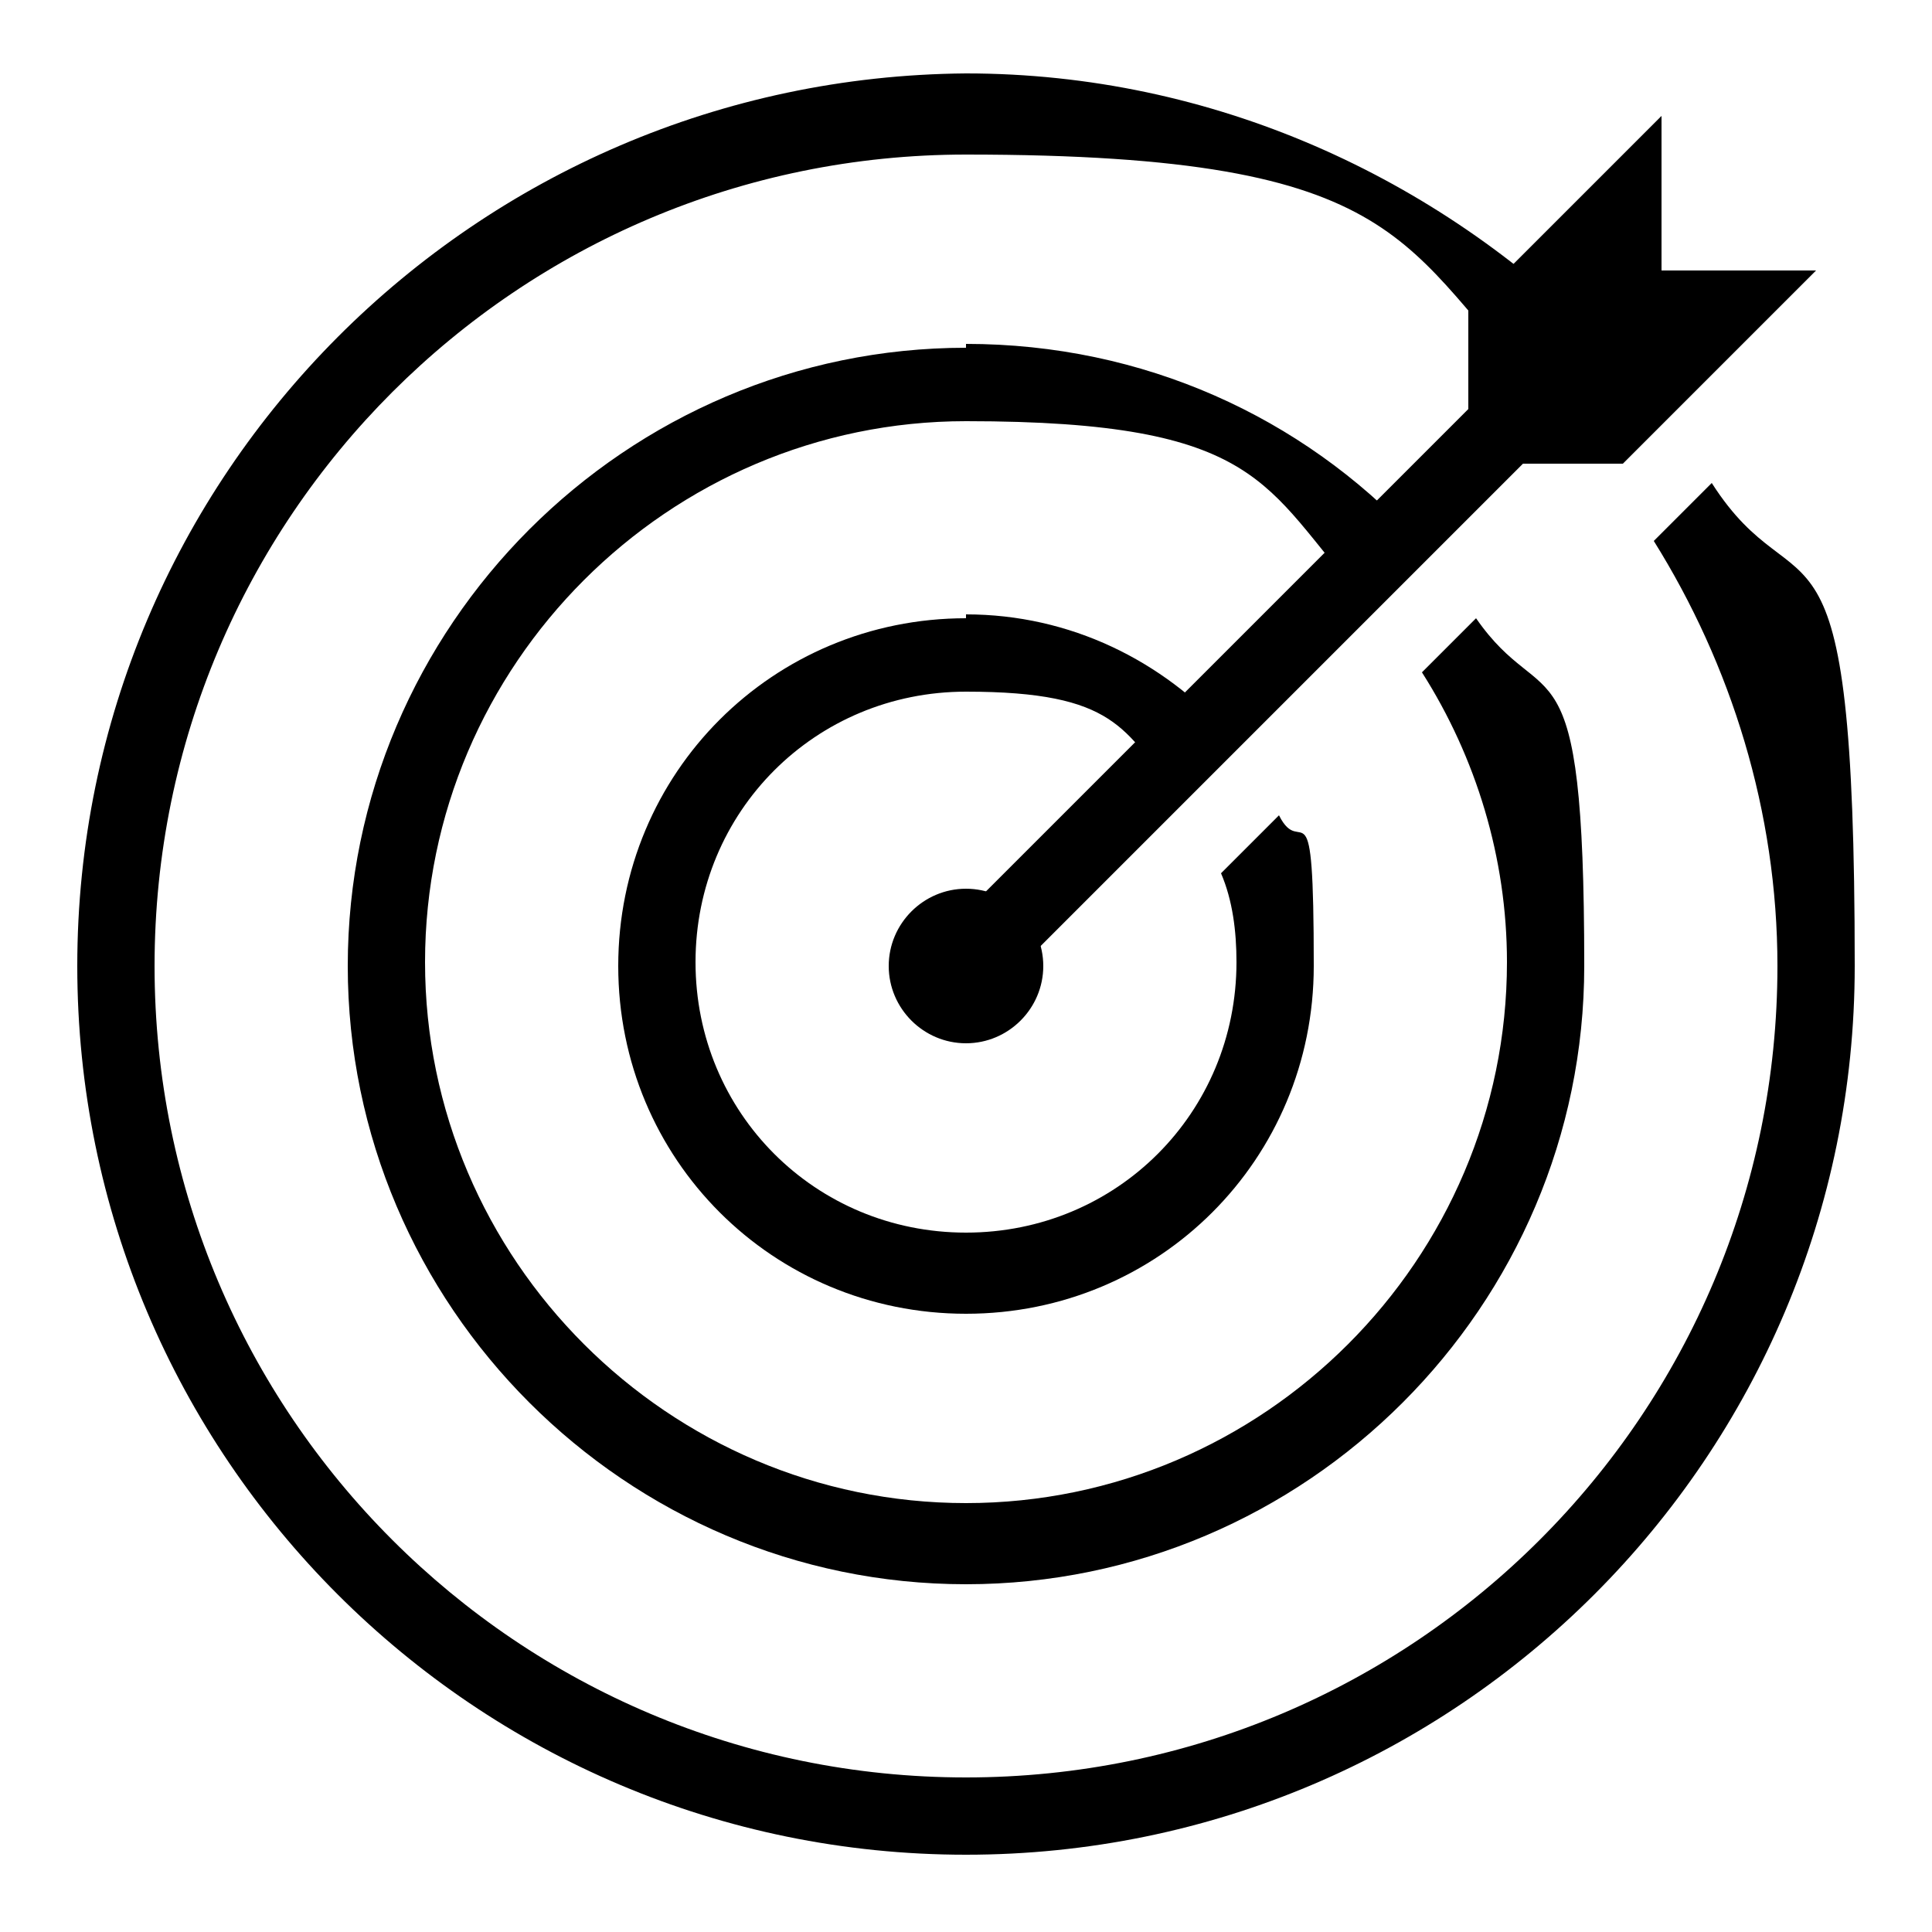 <?xml version="1.0" encoding="UTF-8"?> <svg xmlns="http://www.w3.org/2000/svg" id="_Слой_1" data-name="Слой_1" version="1.1" viewBox="0 0 50 50"><defs><style> .st0 { fill: none; stroke: #000; stroke-miterlimit: 10; stroke-width: 2px; } </style></defs><path d="M25,16c-5,0-9,4-9,9s4,9,9,9,9-4,9-9-.3-2.7-.9-3.9l-1.5,1.5c.3.7.4,1.5.4,2.3,0,3.9-3.1,7-7,7s-7-3.1-7-7,3.1-7,7-7,4.1,1,5.4,2.6l1.4-1.5c-1.7-1.9-4.1-3.1-6.8-3.1Z"></path><path d="M43.4,13.4l-.6.6c2,3.2,3.2,7,3.2,11,0,11.6-9.4,21-21,21S4,36.6,4,25,13.4,4,25,4s11.2,2.4,15,6.3l1.4-1.5c-4.2-4.2-10-6.9-16.4-6.9C12.3,2,2,12.3,2,25s10.3,23,23,23,23-10.3,23-23-1.4-8.9-3.7-12.5l-.9.9Z"></path><path d="M25,9c-8.8,0-16,7.2-16,16s7.2,16,16,16,16-7.2,16-16-1-6.4-2.8-9l-1.4,1.4c1.4,2.2,2.2,4.8,2.2,7.5,0,7.7-6.3,14-14,14s-14-6.3-14-14,6.3-14,14-14,7.7,1.7,10.2,4.5l1.4-1.5c-2.9-3.1-7-5-11.6-5Z"></path><path d="M25,23c-1.1,0-2,.9-2,2s.9,2,2,2,2-.9,2-2-.9-2-2-2Z"></path><path class="st0" d="M25,25l16.3-16.3"></path><path d="M43,3l-5,5v4h4l5-5h-4V3Z"></path></svg> 